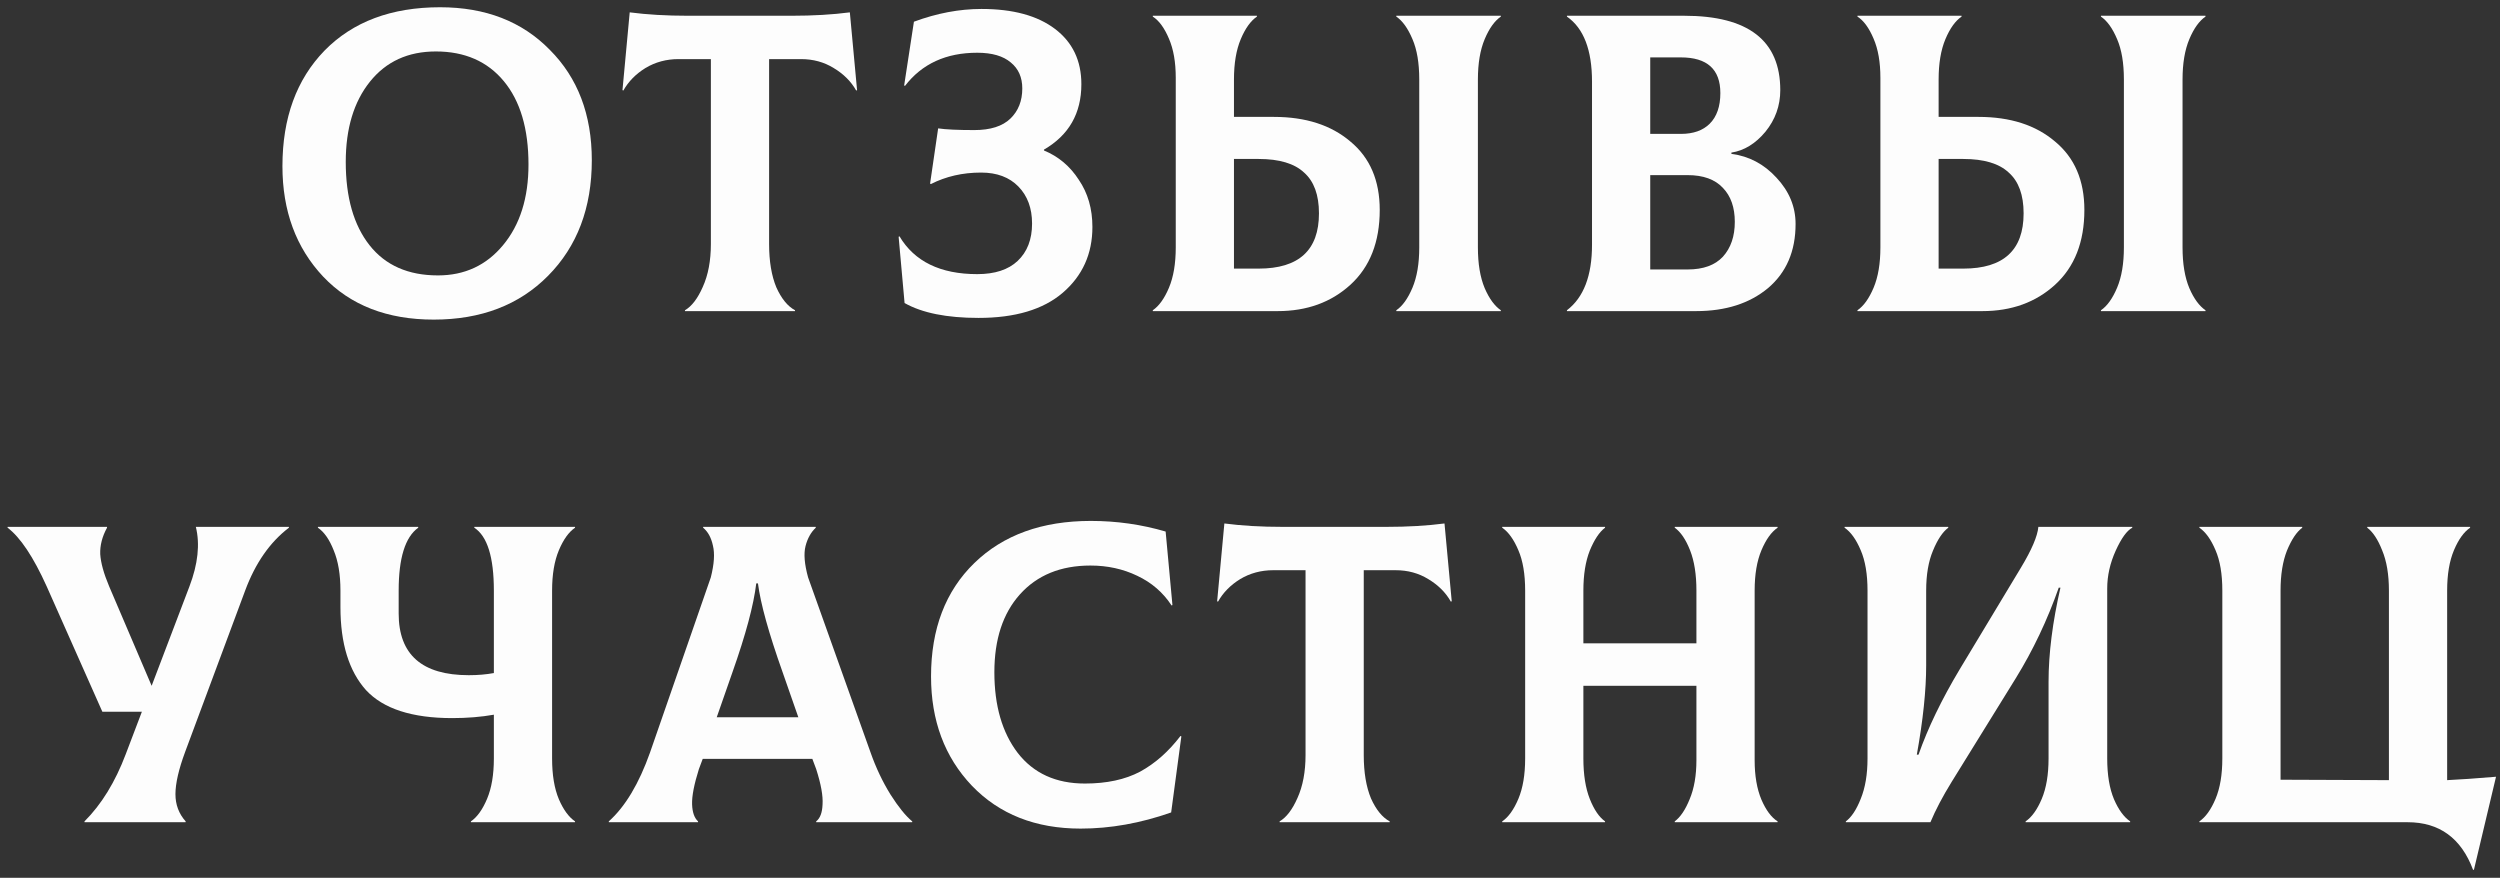<?xml version="1.0" encoding="UTF-8"?> <svg xmlns="http://www.w3.org/2000/svg" width="225" height="79" viewBox="0 0 225 79" fill="none"><rect x="0" y="0" width="225" height="79" fill="#333333" stroke="none"/> <path d="M39.035 28.765C34.853 28.765 31.538 27.477 29.091 24.902C26.643 22.301 25.419 18.986 25.419 14.958C25.419 10.623 26.681 7.155 29.206 4.555C31.755 1.954 35.223 0.653 39.609 0.653C43.688 0.653 46.978 1.928 49.476 4.478C52.001 7.002 53.263 10.317 53.263 14.422C53.263 18.706 51.95 22.174 49.323 24.825C46.723 27.452 43.293 28.765 39.035 28.765ZM39.417 24.787C41.814 24.787 43.765 23.882 45.269 22.072C46.799 20.236 47.564 17.814 47.564 14.805C47.564 11.592 46.825 9.093 45.346 7.308C43.867 5.523 41.827 4.631 39.226 4.631C36.727 4.631 34.751 5.536 33.298 7.347C31.845 9.157 31.118 11.566 31.118 14.575C31.118 17.762 31.832 20.261 33.26 22.072C34.688 23.882 36.74 24.787 39.417 24.787Z" fill="#FDFDFD"></path> <path d="M76.486 1.112L77.136 8.111L77.059 8.15C76.6 7.334 75.925 6.658 75.032 6.123C74.165 5.587 73.184 5.319 72.087 5.319H69.219V21.957C69.219 23.512 69.435 24.813 69.869 25.858C70.328 26.878 70.889 27.567 71.552 27.923V28H61.646V27.923C62.258 27.567 62.793 26.865 63.252 25.82C63.737 24.749 63.979 23.461 63.979 21.957V5.319H61.072C59.976 5.319 58.981 5.587 58.089 6.123C57.222 6.658 56.559 7.334 56.1 8.15L56.023 8.111L56.674 1.112C58.229 1.316 59.976 1.418 61.913 1.418H71.246C73.184 1.418 74.93 1.316 76.486 1.112Z" fill="#FDFDFD"></path> <path d="M88.067 28.612C85.211 28.612 82.993 28.166 81.412 27.273L80.876 21.307L80.953 21.268C82.304 23.538 84.637 24.672 87.952 24.672C89.533 24.672 90.744 24.277 91.585 23.487C92.452 22.671 92.886 21.549 92.886 20.121C92.886 18.744 92.478 17.635 91.662 16.794C90.846 15.952 89.724 15.531 88.296 15.531C86.639 15.531 85.135 15.876 83.783 16.564L83.707 16.526L84.433 11.554C85.122 11.656 86.205 11.707 87.684 11.707C89.138 11.707 90.221 11.363 90.935 10.674C91.649 9.986 92.006 9.08 92.006 7.958C92.006 6.964 91.662 6.186 90.974 5.625C90.285 5.039 89.278 4.746 87.952 4.746C85.147 4.746 82.98 5.74 81.45 7.729L81.374 7.691L82.253 1.954C84.319 1.189 86.346 0.806 88.334 0.806C91.165 0.806 93.37 1.406 94.951 2.604C96.532 3.802 97.323 5.46 97.323 7.576C97.323 10.202 96.201 12.166 93.957 13.466V13.543C95.257 14.078 96.303 14.958 97.093 16.182C97.909 17.38 98.317 18.795 98.317 20.427C98.317 22.849 97.424 24.825 95.64 26.355C93.88 27.86 91.356 28.612 88.067 28.612Z" fill="#FDFDFD"></path> <path d="M114.653 10.521C117.508 10.521 119.803 11.261 121.537 12.739C123.296 14.193 124.176 16.245 124.176 18.897C124.176 21.778 123.296 24.022 121.537 25.629C119.803 27.209 117.623 28 114.997 28H103.752V27.923C104.313 27.541 104.798 26.865 105.206 25.896C105.614 24.927 105.818 23.716 105.818 22.263V7.002C105.818 5.6 105.614 4.427 105.206 3.484C104.798 2.515 104.313 1.852 103.752 1.495V1.418H113.123V1.495C112.562 1.877 112.077 2.553 111.669 3.522C111.261 4.491 111.057 5.702 111.057 7.155V10.521H114.653ZM135.076 1.495C134.516 1.877 134.031 2.553 133.623 3.522C133.215 4.491 133.011 5.702 133.011 7.155V22.263C133.011 23.742 133.215 24.966 133.623 25.935C134.031 26.878 134.516 27.541 135.076 27.923V28H125.668V27.923C126.229 27.541 126.713 26.865 127.121 25.896C127.529 24.927 127.733 23.716 127.733 22.263V7.155C127.733 5.676 127.529 4.465 127.121 3.522C126.713 2.553 126.229 1.877 125.668 1.495V1.418H135.076V1.495ZM113.276 24.175C116.896 24.175 118.707 22.518 118.707 19.203C118.707 17.546 118.261 16.322 117.368 15.531C116.501 14.716 115.137 14.307 113.276 14.307H111.057V24.175H113.276Z" fill="#FDFDFD"></path> <path d="M155.826 13.848C157.407 14.053 158.759 14.767 159.881 15.99C161.028 17.214 161.602 18.604 161.602 20.159C161.602 22.607 160.773 24.532 159.116 25.935C157.458 27.311 155.304 28 152.652 28H141.025V27.923C142.529 26.776 143.281 24.813 143.281 22.033V7.347C143.281 4.491 142.529 2.54 141.025 1.495V1.418H151.581C157.344 1.418 160.225 3.649 160.225 8.111C160.225 9.514 159.779 10.763 158.886 11.86C157.994 12.931 156.974 13.555 155.826 13.734V13.848ZM151.275 5.166H148.521V12.051H151.275C152.397 12.051 153.264 11.745 153.876 11.133C154.513 10.496 154.832 9.578 154.832 8.379C154.832 6.237 153.646 5.166 151.275 5.166ZM151.887 24.252C153.289 24.252 154.348 23.869 155.061 23.104C155.775 22.314 156.132 21.268 156.132 19.968C156.132 18.668 155.775 17.648 155.061 16.908C154.348 16.143 153.289 15.761 151.887 15.761H148.521V24.252H151.887Z" fill="#FDFDFD"></path> <path d="M178.071 10.521C180.927 10.521 183.222 11.261 184.955 12.739C186.715 14.193 187.594 16.245 187.594 18.897C187.594 21.778 186.715 24.022 184.955 25.629C183.222 27.209 181.041 28 178.415 28H167.171V27.923C167.731 27.541 168.216 26.865 168.624 25.896C169.032 24.927 169.236 23.716 169.236 22.263V7.002C169.236 5.6 169.032 4.427 168.624 3.484C168.216 2.515 167.731 1.852 167.171 1.495V1.418H176.541V1.495C175.98 1.877 175.496 2.553 175.088 3.522C174.68 4.491 174.476 5.702 174.476 7.155V10.521H178.071ZM198.495 1.495C197.934 1.877 197.449 2.553 197.041 3.522C196.633 4.491 196.429 5.702 196.429 7.155V22.263C196.429 23.742 196.633 24.966 197.041 25.935C197.449 26.878 197.934 27.541 198.495 27.923V28H189.086V27.923C189.647 27.541 190.131 26.865 190.539 25.896C190.947 24.927 191.151 23.716 191.151 22.263V7.155C191.151 5.676 190.947 4.465 190.539 3.522C190.131 2.553 189.647 1.877 189.086 1.495V1.418H198.495V1.495ZM176.694 24.175C180.315 24.175 182.125 22.518 182.125 19.203C182.125 17.546 181.679 16.322 180.786 15.531C179.92 14.716 178.555 14.307 176.694 14.307H174.476V24.175H176.694Z" fill="#FDFDFD"></path> <path d="M17.626 47.418H26.002V47.495C24.294 48.795 22.981 50.682 22.063 53.155L16.67 67.651C16.083 69.232 15.79 70.507 15.79 71.476C15.79 72.419 16.096 73.235 16.708 73.923V74H7.605V73.923C9.135 72.394 10.372 70.379 11.315 67.88L12.769 64.056H9.212L4.201 52.773C3.003 50.121 1.83 48.362 0.683 47.495V47.418H9.632V47.495C9.199 48.285 8.995 49.076 9.02 49.866C9.071 50.657 9.339 51.625 9.824 52.773L13.648 61.723L17.052 52.773C17.817 50.758 18.009 48.974 17.626 47.418Z" fill="#FDFDFD"></path> <path d="M51.753 47.495C51.192 47.877 50.707 48.553 50.299 49.522C49.892 50.491 49.688 51.702 49.688 53.155V68.263C49.688 69.742 49.892 70.966 50.299 71.935C50.707 72.878 51.192 73.541 51.753 73.923V74H42.382V73.923C42.943 73.541 43.428 72.865 43.836 71.896C44.244 70.927 44.448 69.716 44.448 68.263V64.323C43.3 64.527 42.051 64.629 40.7 64.629C37.079 64.629 34.491 63.788 32.935 62.105C31.405 60.397 30.64 57.911 30.64 54.647V53.155C30.64 51.702 30.436 50.491 30.029 49.522C29.646 48.553 29.174 47.877 28.613 47.495V47.418H37.64V47.495C36.467 48.336 35.88 50.223 35.88 53.155V55.221C35.88 58.918 37.984 60.767 42.191 60.767C43.007 60.767 43.759 60.703 44.448 60.575V53.155C44.448 50.147 43.861 48.26 42.688 47.495V47.418H51.753V47.495Z" fill="#FDFDFD"></path> <path d="M78.352 67.727C78.836 69.104 79.436 70.367 80.149 71.514C80.863 72.636 81.514 73.439 82.1 73.923V74H73.456V73.923C73.813 73.643 74.004 73.133 74.03 72.394C74.081 71.629 73.89 70.57 73.456 69.219L73.112 68.301H63.244L62.9 69.219C62.467 70.596 62.263 71.654 62.288 72.394C62.314 73.108 62.492 73.618 62.824 73.923V74H54.792V73.923C56.271 72.597 57.507 70.532 58.502 67.727L63.971 51.97C64.277 50.771 64.341 49.815 64.162 49.101C64.009 48.387 63.716 47.852 63.282 47.495V47.418H73.418V47.495C72.984 47.903 72.678 48.451 72.5 49.139C72.322 49.828 72.398 50.771 72.73 51.97L78.352 67.727ZM68.063 52.505C67.834 54.443 67.12 57.108 65.922 60.499L64.506 64.553H71.85L70.435 60.499C69.185 56.98 68.446 54.316 68.216 52.505H68.063Z" fill="#FDFDFD"></path> <path d="M97.257 74.574C93.203 74.574 89.939 73.286 87.466 70.711C85.018 68.135 83.794 64.859 83.794 60.881C83.794 56.597 85.095 53.194 87.695 50.669C90.296 48.145 93.79 46.883 98.175 46.883C100.495 46.883 102.739 47.202 104.907 47.839L105.519 54.456L105.442 54.494C104.677 53.321 103.644 52.429 102.344 51.817C101.069 51.205 99.667 50.899 98.137 50.899C95.46 50.899 93.343 51.766 91.788 53.499C90.258 55.208 89.493 57.541 89.493 60.499C89.493 63.508 90.194 65.93 91.597 67.766C93.025 69.602 95.039 70.519 97.64 70.519C99.603 70.519 101.26 70.162 102.612 69.448C103.963 68.709 105.174 67.638 106.245 66.236L106.322 66.274L105.404 73.12C102.65 74.089 99.934 74.574 97.257 74.574Z" fill="#FDFDFD"></path> <path d="M130.005 47.112L130.656 54.111L130.579 54.15C130.12 53.334 129.444 52.658 128.552 52.123C127.685 51.587 126.703 51.319 125.607 51.319H122.738V67.957C122.738 69.512 122.955 70.813 123.389 71.858C123.848 72.878 124.409 73.567 125.071 73.923V74H115.165V73.923C115.777 73.567 116.313 72.865 116.772 71.82C117.256 70.749 117.499 69.461 117.499 67.957V51.319H114.592C113.495 51.319 112.501 51.587 111.609 52.123C110.742 52.658 110.079 53.334 109.62 54.15L109.543 54.111L110.193 47.112C111.749 47.316 113.495 47.418 115.433 47.418H124.765C126.703 47.418 128.45 47.316 130.005 47.112Z" fill="#FDFDFD"></path> <path d="M159.983 47.495C159.422 47.877 158.938 48.553 158.53 49.522C158.122 50.491 157.918 51.702 157.918 53.155V68.416C157.918 69.818 158.122 71.004 158.53 71.973C158.938 72.916 159.422 73.567 159.983 73.923V74H150.727V73.923C151.237 73.541 151.684 72.878 152.066 71.935C152.474 70.966 152.678 69.793 152.678 68.416V61.723H142.504V68.263C142.504 69.716 142.696 70.927 143.078 71.896C143.461 72.865 143.919 73.541 144.455 73.923V74H135.199V73.923C135.76 73.541 136.245 72.865 136.653 71.896C137.061 70.927 137.264 69.716 137.264 68.263V53.155C137.264 51.676 137.061 50.465 136.653 49.522C136.245 48.553 135.76 47.877 135.199 47.495V47.418H144.455V47.495C143.945 47.877 143.486 48.566 143.078 49.56C142.696 50.529 142.504 51.727 142.504 53.155V57.898H152.678V53.155C152.678 51.702 152.487 50.491 152.104 49.522C151.722 48.553 151.263 47.877 150.727 47.495V47.418H159.983V47.495Z" fill="#FDFDFD"></path> <path d="M166.127 74V73.923C166.637 73.541 167.083 72.865 167.465 71.896C167.873 70.902 168.077 69.691 168.077 68.263V53.155C168.077 51.676 167.873 50.465 167.465 49.522C167.057 48.553 166.573 47.877 166.012 47.495V47.418H175.344V47.495C174.834 47.877 174.375 48.566 173.967 49.56C173.559 50.529 173.355 51.727 173.355 53.155V59.887C173.355 62.131 173.075 64.808 172.514 67.919H172.667C173.508 65.522 174.745 62.959 176.377 60.231L181.884 51.09C182.853 49.484 183.376 48.26 183.453 47.418H191.905V47.495C191.421 47.75 190.923 48.438 190.413 49.56C189.904 50.682 189.649 51.817 189.649 52.964V68.263C189.649 69.742 189.853 70.966 190.26 71.935C190.668 72.878 191.153 73.541 191.714 73.923V74H182.305V73.923C182.866 73.541 183.351 72.865 183.759 71.896C184.166 70.927 184.37 69.716 184.37 68.263V61.378C184.37 58.829 184.727 55.998 185.441 52.888H185.288C184.268 55.794 182.981 58.51 181.425 61.034L175.65 70.367C174.834 71.692 174.197 72.903 173.738 74H166.127Z" fill="#FDFDFD"></path> <path d="M220.243 70.213C221.34 70.162 222.806 70.061 224.642 69.907L222.653 78.284H222.576C221.505 75.428 219.542 74 216.686 74H197.945V73.923C198.506 73.541 198.991 72.865 199.399 71.896C199.807 70.927 200.01 69.716 200.01 68.263V53.155C200.01 51.676 199.807 50.465 199.399 49.522C198.991 48.553 198.506 47.877 197.945 47.495V47.418H207.201V47.495C206.691 47.877 206.232 48.566 205.824 49.56C205.442 50.529 205.25 51.727 205.25 53.155V70.175L215.003 70.213V53.155C215.003 51.702 214.799 50.491 214.391 49.522C214.009 48.553 213.563 47.877 213.053 47.495V47.418H222.309V47.495C221.748 47.877 221.263 48.553 220.855 49.522C220.447 50.491 220.243 51.702 220.243 53.155V70.213Z" fill="#FDFDFD"></path> </svg> 